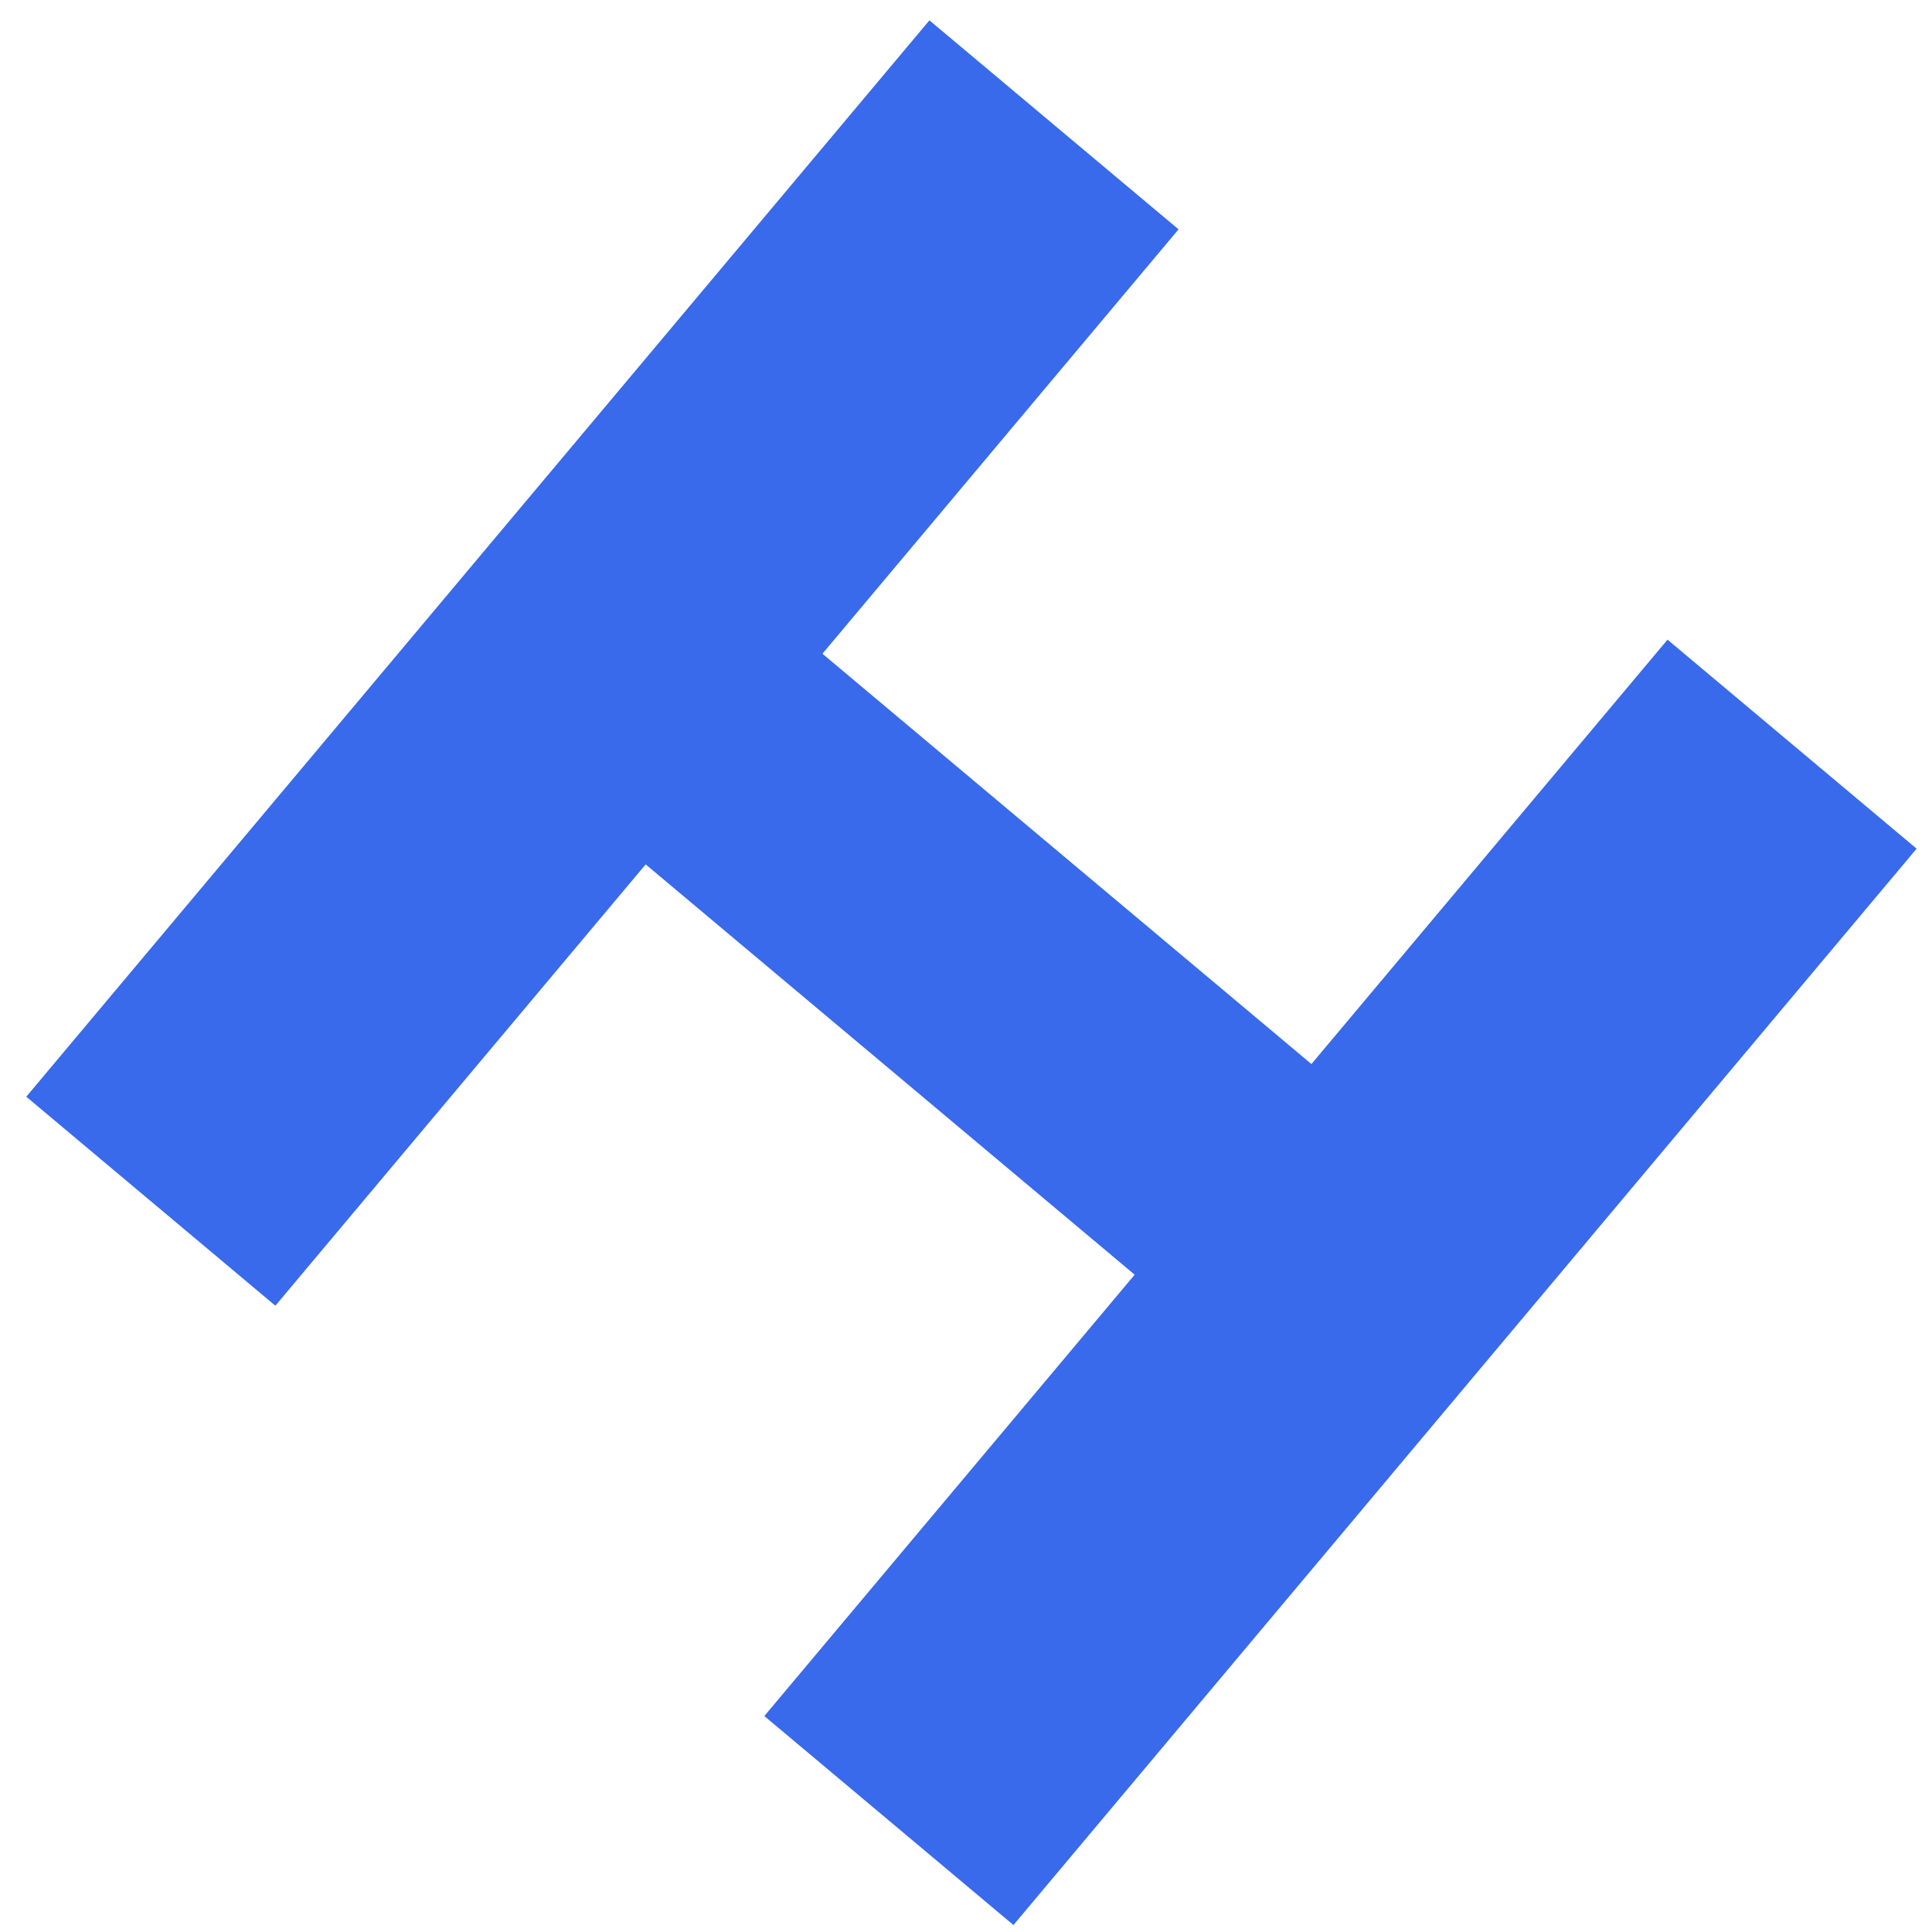 <svg width="55" height="55" viewBox="0 0 55 55" fill="none" xmlns="http://www.w3.org/2000/svg">
<path d="M47.471 18.21L54.562 24.16L28.851 54.802L21.759 48.852L47.471 18.21ZM7.839 37.171L0.748 31.221L26.459 0.579L33.551 6.529L7.839 37.171ZM32.827 36.729L17.856 24.167L22.888 18.17L37.859 30.732L32.827 36.729Z" fill="#386AEB"/>
</svg>
